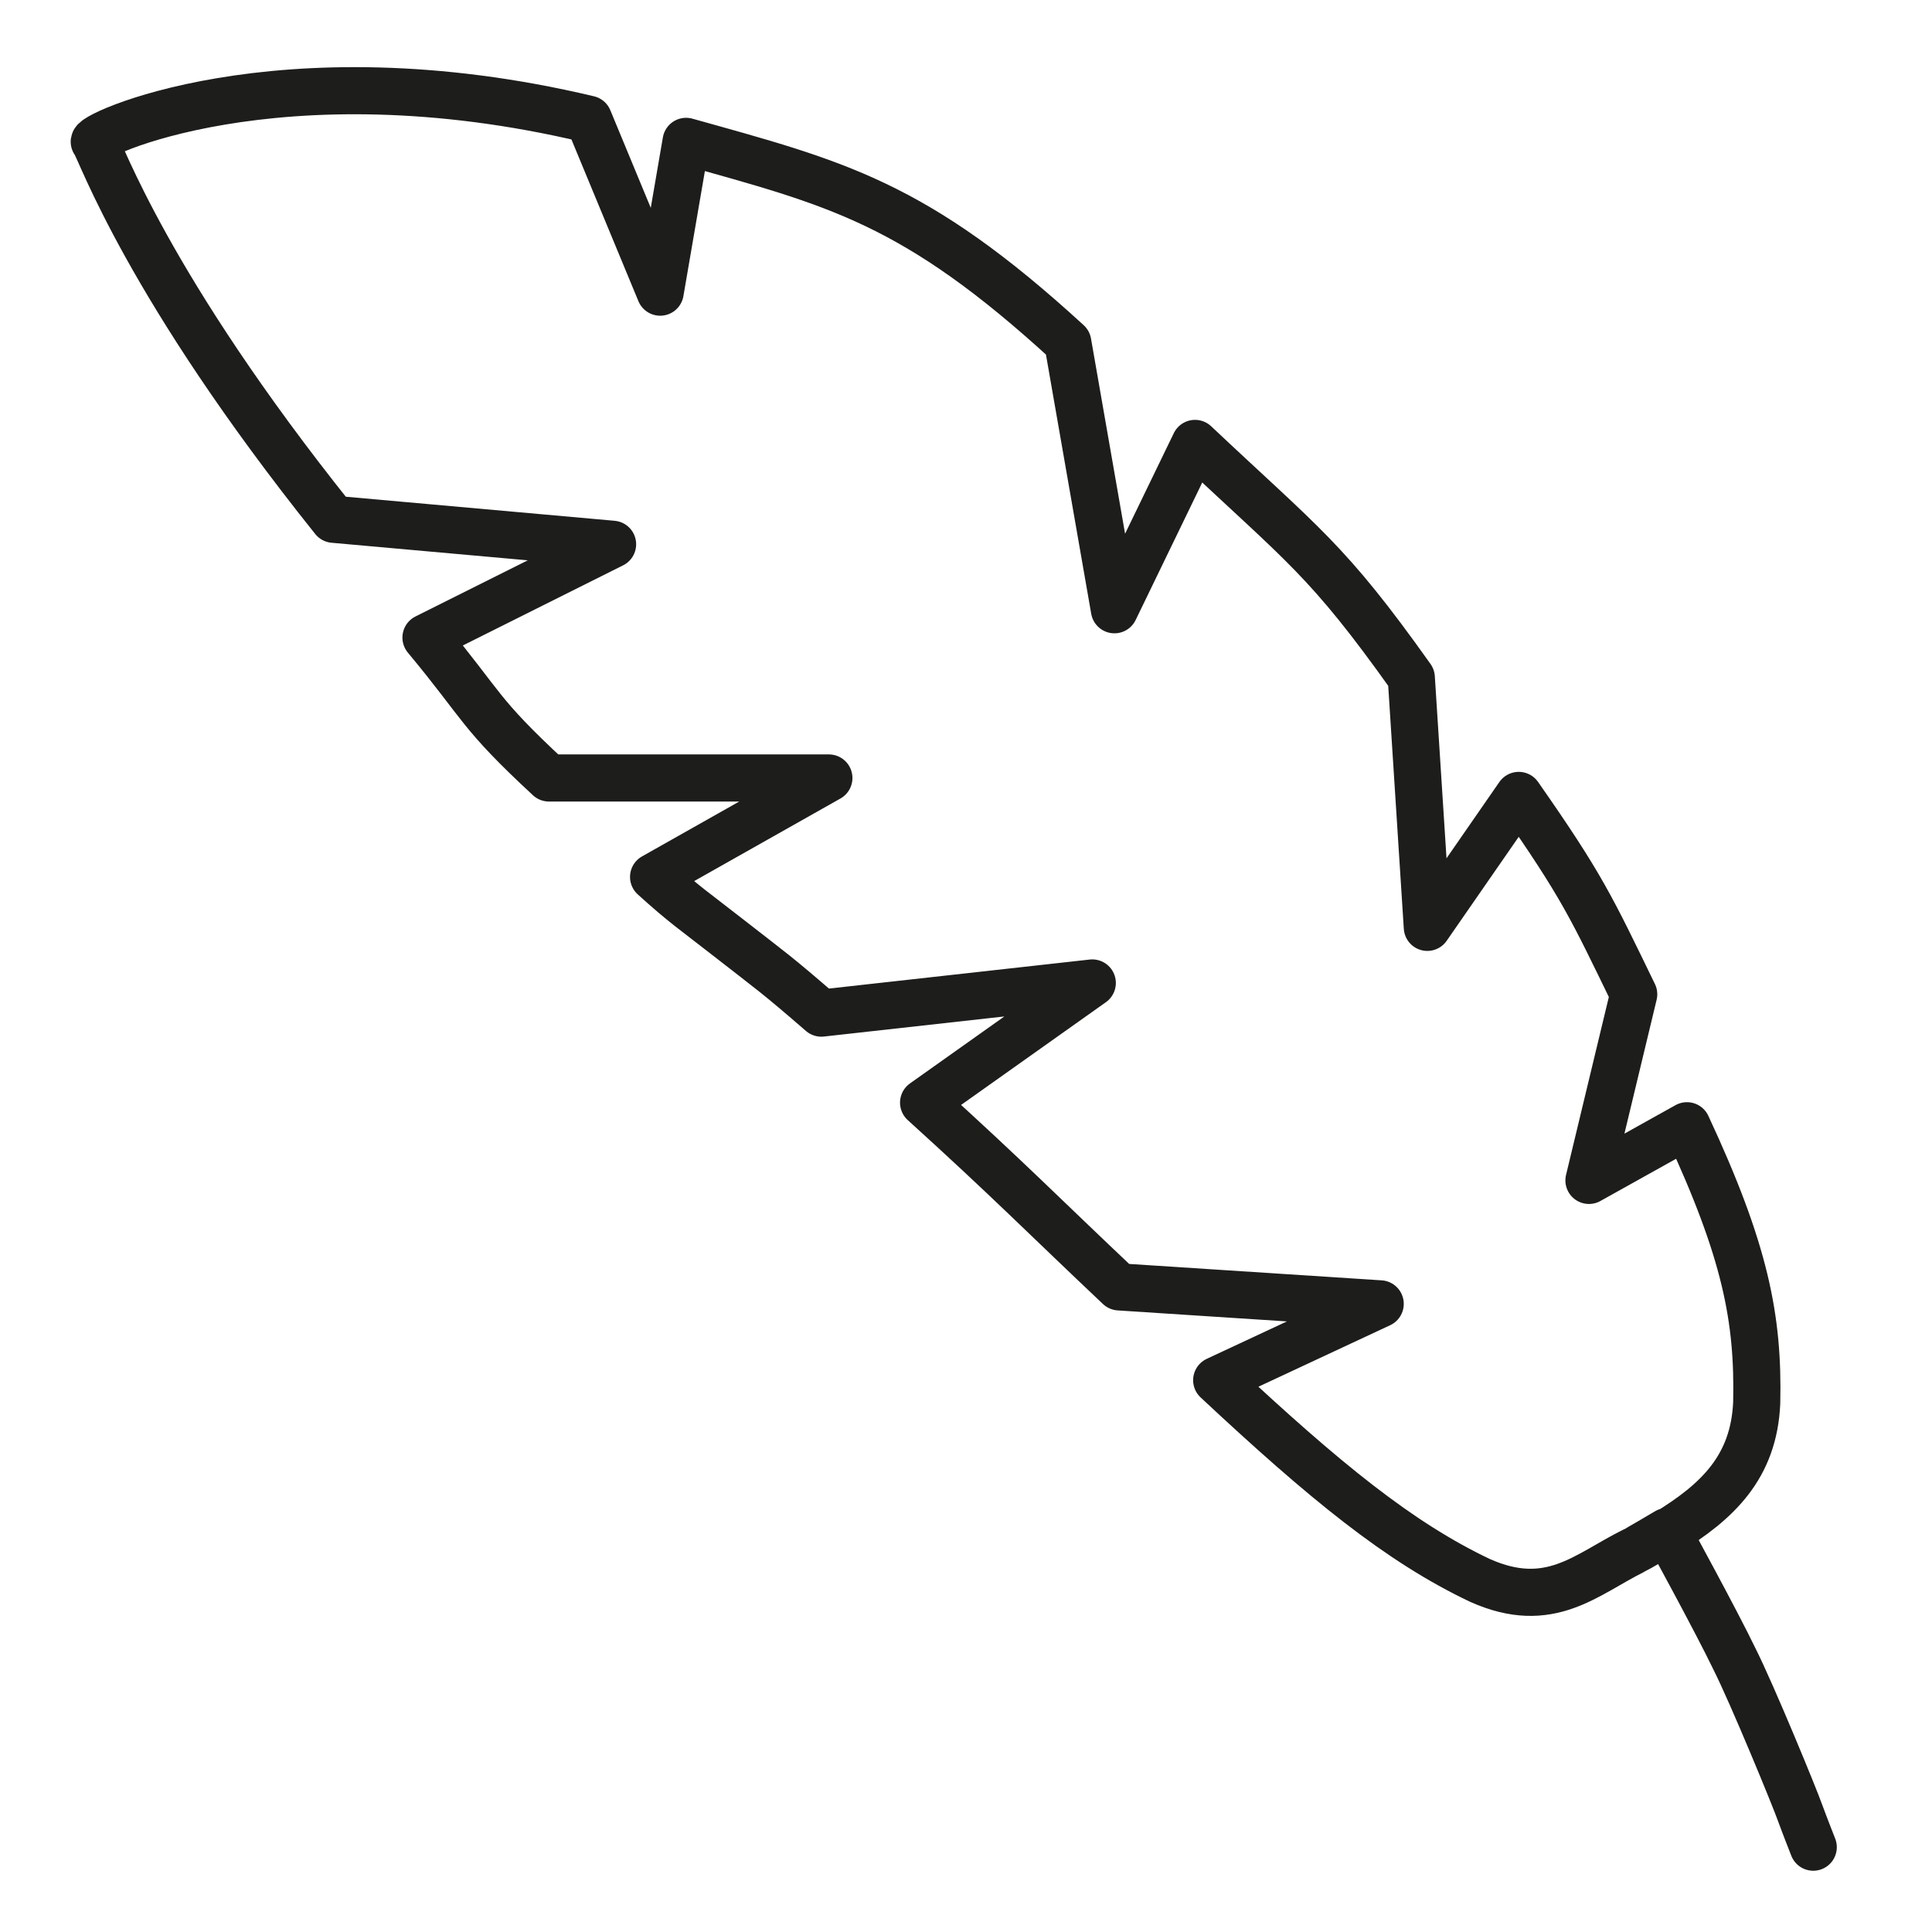 <svg xmlns="http://www.w3.org/2000/svg" fill="none" viewBox="0 0 41 41" height="41" width="41">
<g clip-path="url(#clip0_15266_5113)">
<path stroke-linejoin="round" stroke-linecap="round" stroke="#1D1D1B" d="M35.38 32.52C36.44 31.87 37.22 31.14 37.28 29.77C37.32 27.98 37.04 26.55 35.8 23.89L33.72 25.05L34.67 21.1C33.78 19.27 33.58 18.81 32.23 16.88L30.29 19.68L29.95 14.38C28.16 11.86 27.65 11.57 25.36 9.41L23.65 12.94L22.66 7.27C19.4 4.28 17.74 3.89 14.56 3L14.01 6.2L12.49 2.53C5.89 0.96 1.77 2.93 2.01 3.02C2.14 3.2 3.12 6.07 7.08 11.02L13 11.55L9.04 13.53C10.27 15.01 10.14 15.11 11.65 16.51H17.59L13.87 18.61C14.52 19.2 14.73 19.33 15.42 19.87C16.42 20.65 16.46 20.66 17.43 21.5L23.18 20.86L19.6 23.4C21.42 25.05 22.13 25.78 23.75 27.31L29.29 27.67L25.82 29.29C28.11 31.43 29.7 32.73 31.41 33.54C32.89 34.2 33.66 33.41 34.67 32.91C34.72 32.89 35.33 32.53 35.38 32.5C35.42 32.57 36.44 34.44 36.8 35.19C37.18 35.94 38.1 38.18 38.2 38.47C38.31 38.77 38.48 39.2 38.48 39.2"></path>
</g>
<defs>
<clipPath id="clip0_15266_5113">
<rect transform="translate(0.5 0.5)" fill="white" height="40" width="40"></rect>
</clipPath>
</defs>
</svg>
